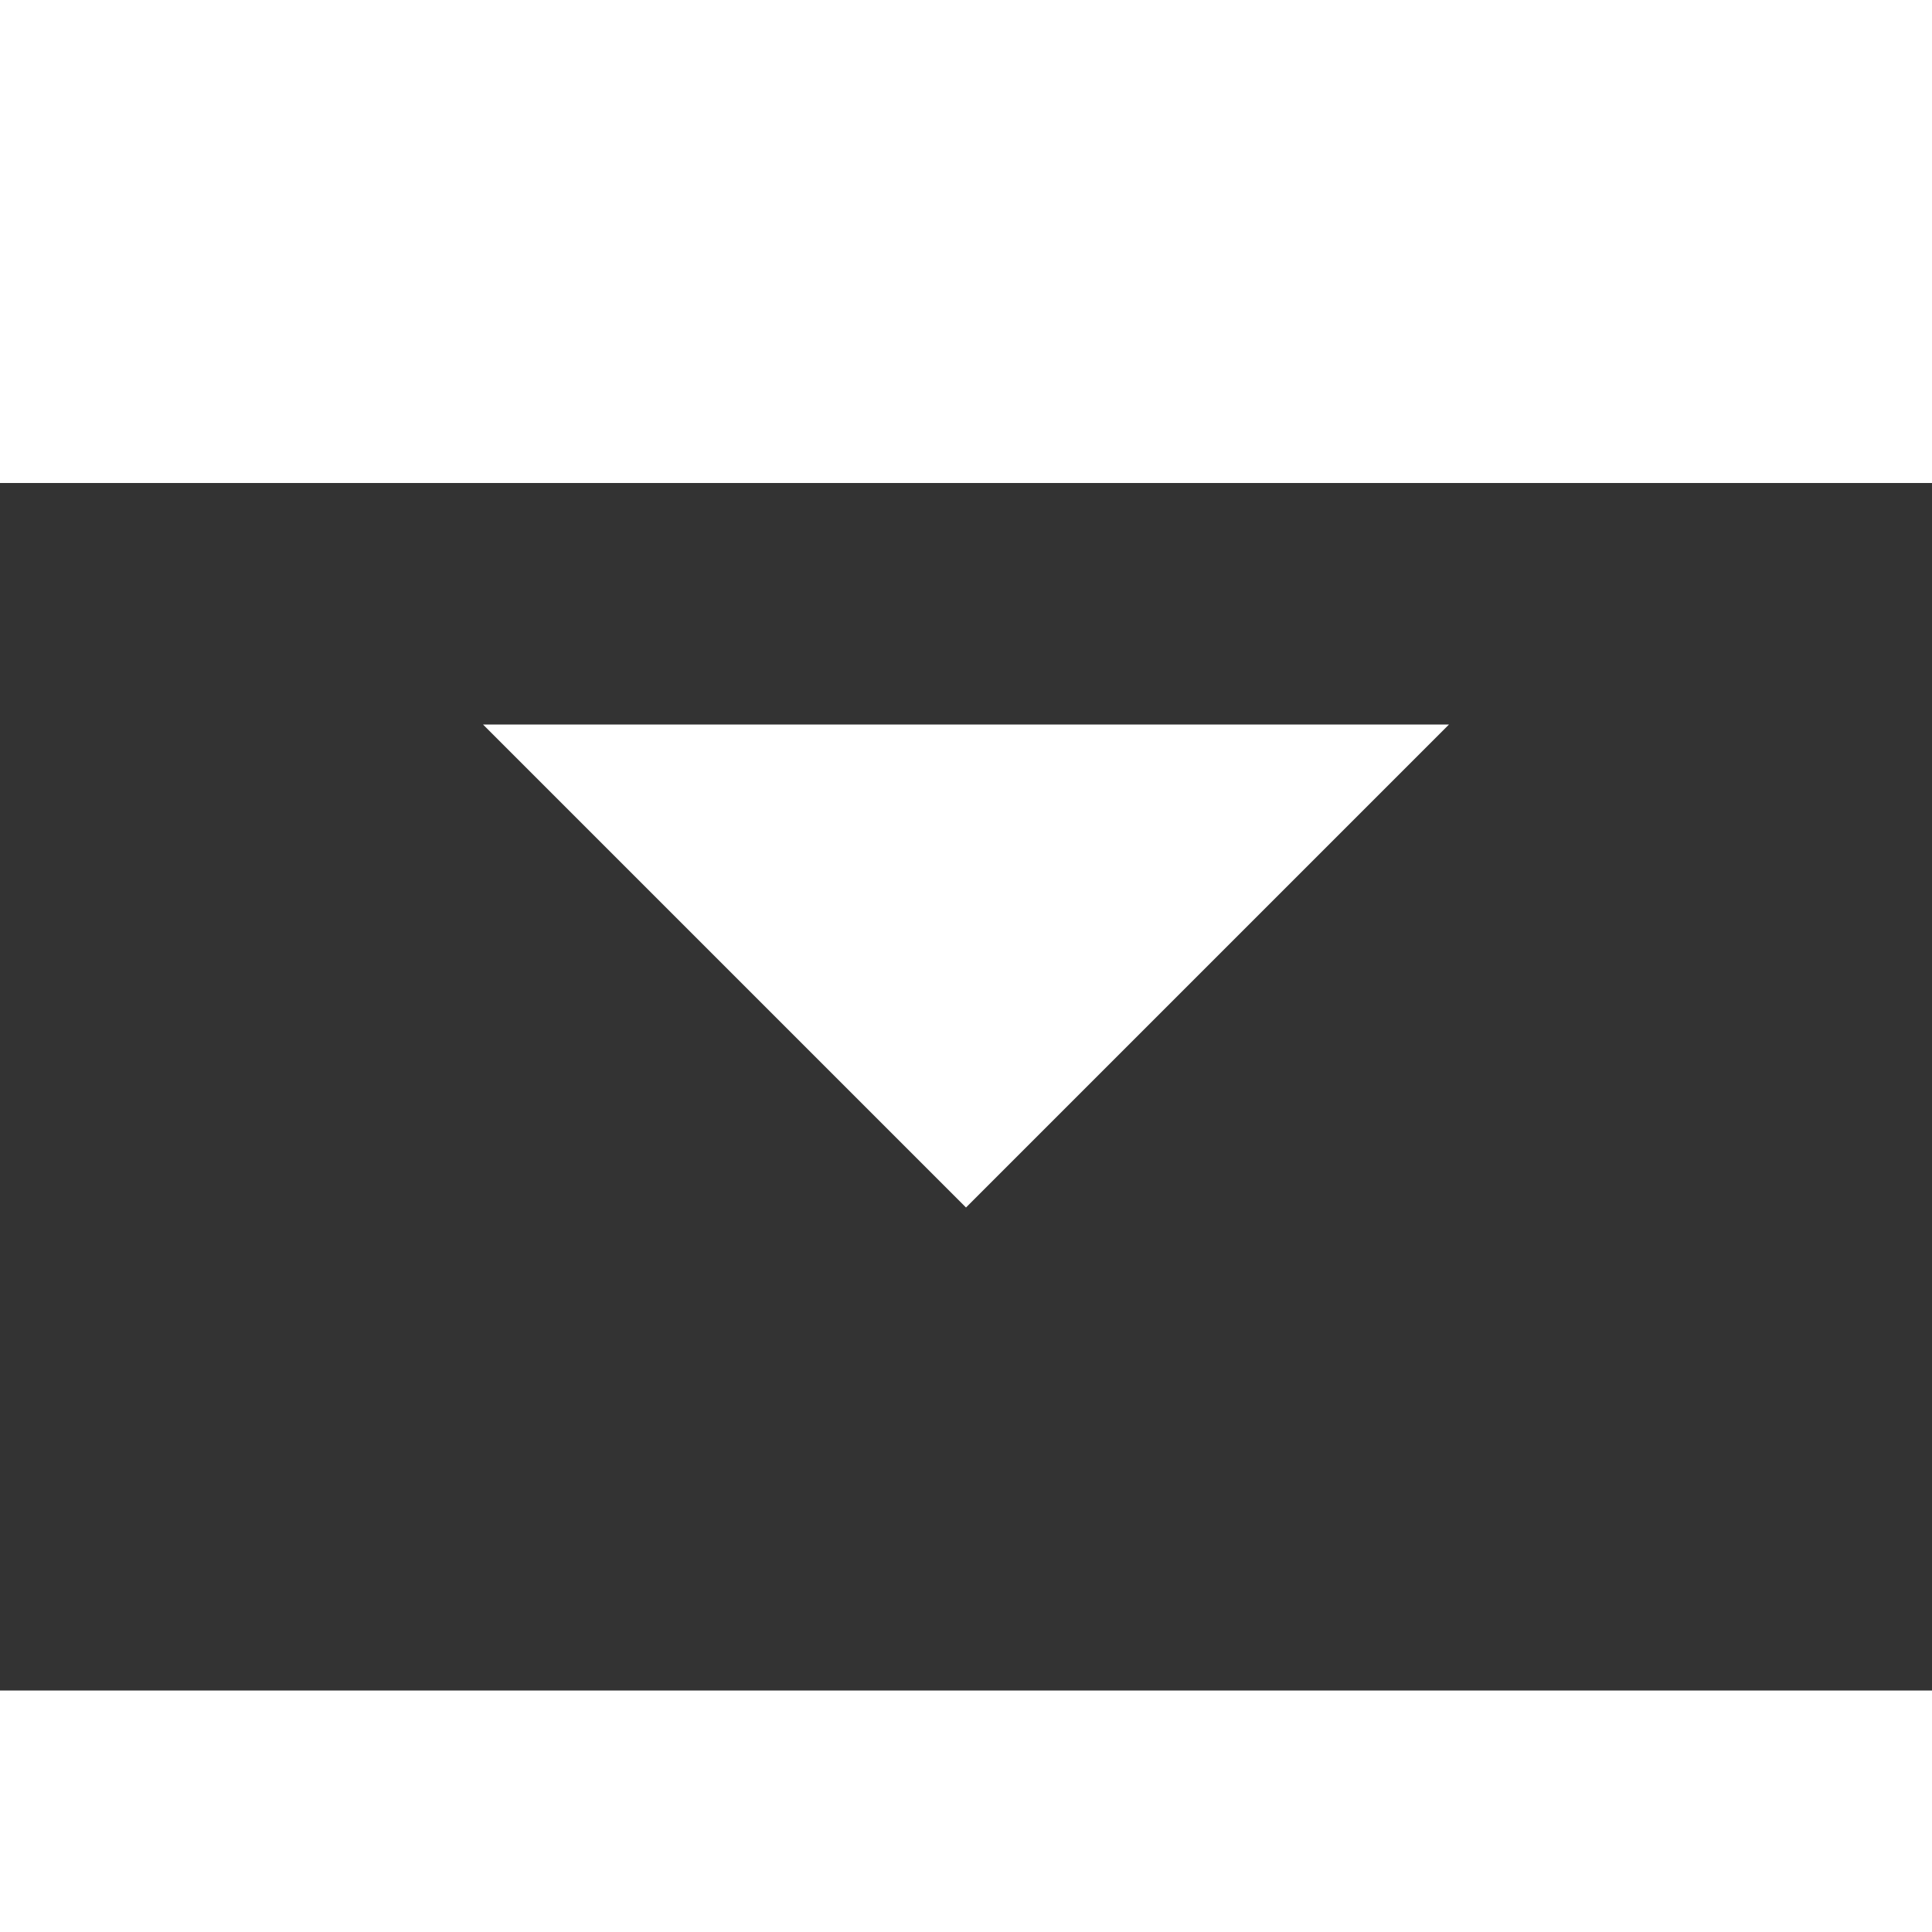 <svg width="8" height="8" viewBox="0 0 8 8" fill="none" xmlns="http://www.w3.org/2000/svg">
<rect x="0" y="0" width="8" height="8" fill="#333333" stroke="none"/>
<path d="M0 0V2H8V0H0ZM2 3L4 5L6 3H2ZM0 7V8H8V7H0Z" fill="white"/>
</svg>
